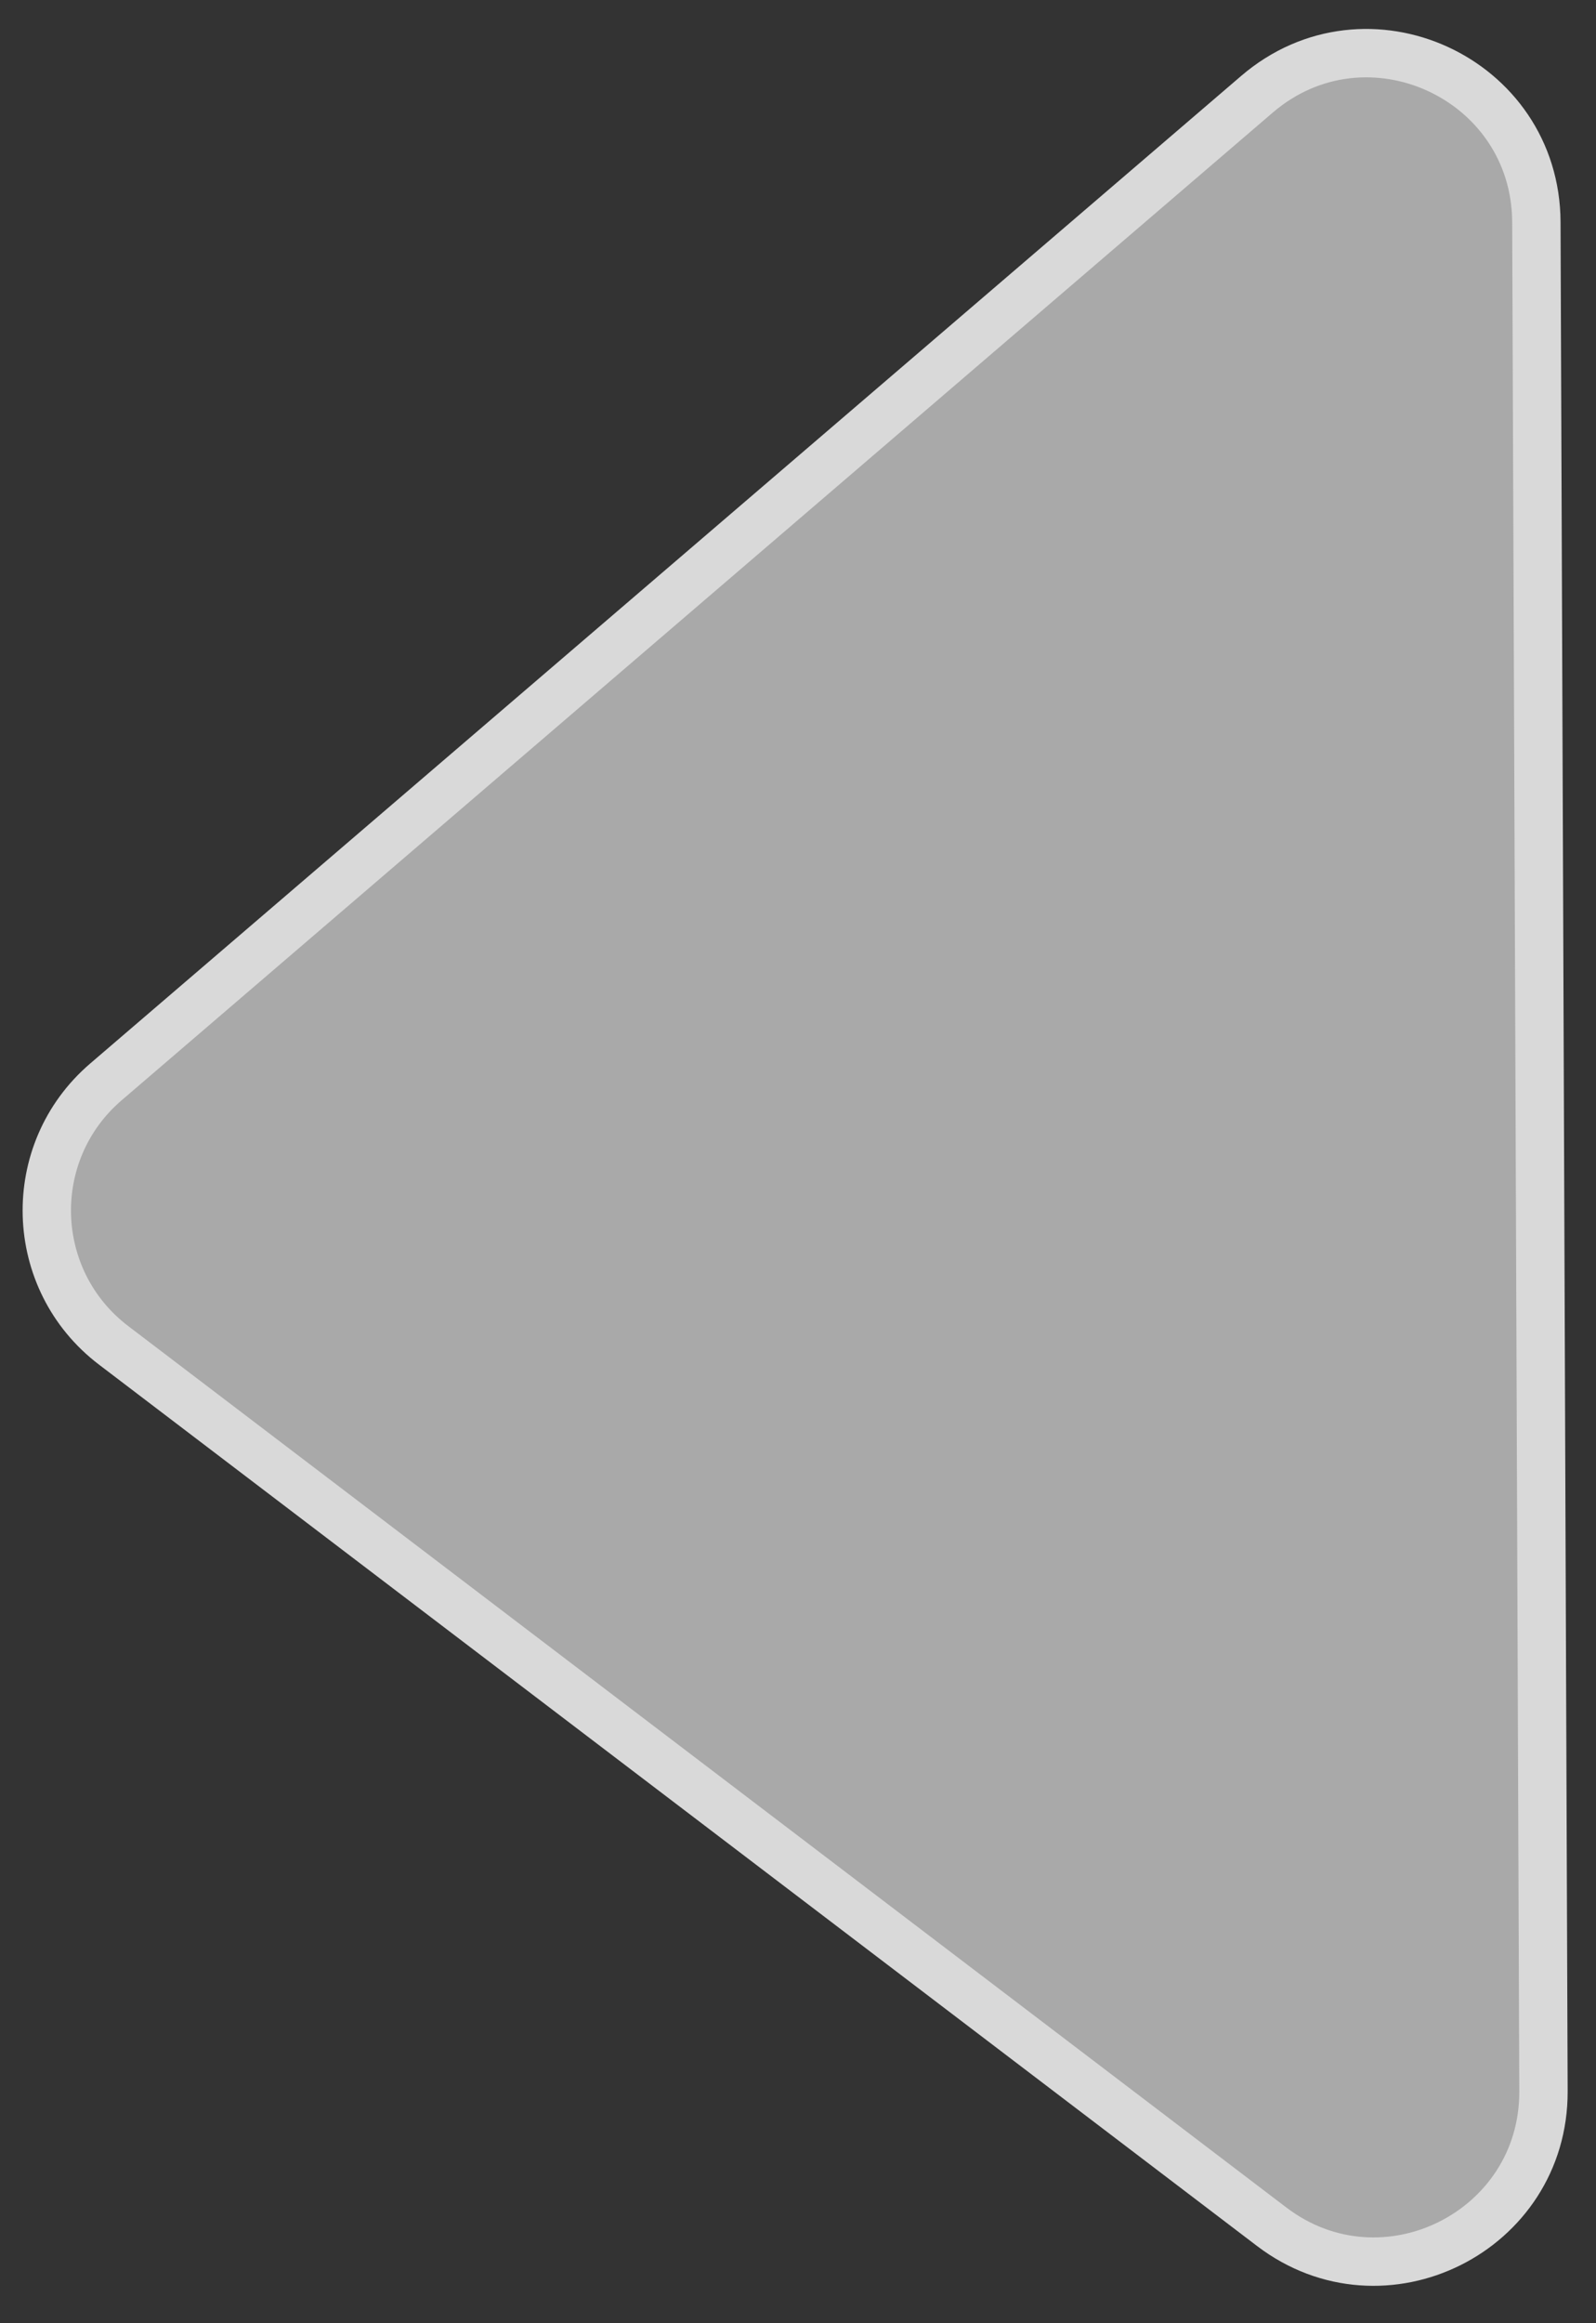 <svg width="33" height="48" viewBox="0 0 33 48" fill="none" xmlns="http://www.w3.org/2000/svg">
<rect x="0" y="0" width="33" height="48" fill="#333333" stroke="none"/>
<path d="M2.349 27.796C0.575 26.447 0.497 23.804 2.19 22.353L25.989 1.948C28.255 0.005 31.756 1.607 31.767 4.592L31.914 43.207C31.925 46.108 28.604 47.763 26.295 46.007L2.349 27.796Z" fill="white" fill-opacity="0.58" stroke="#D9D9D9"/>
</svg>
